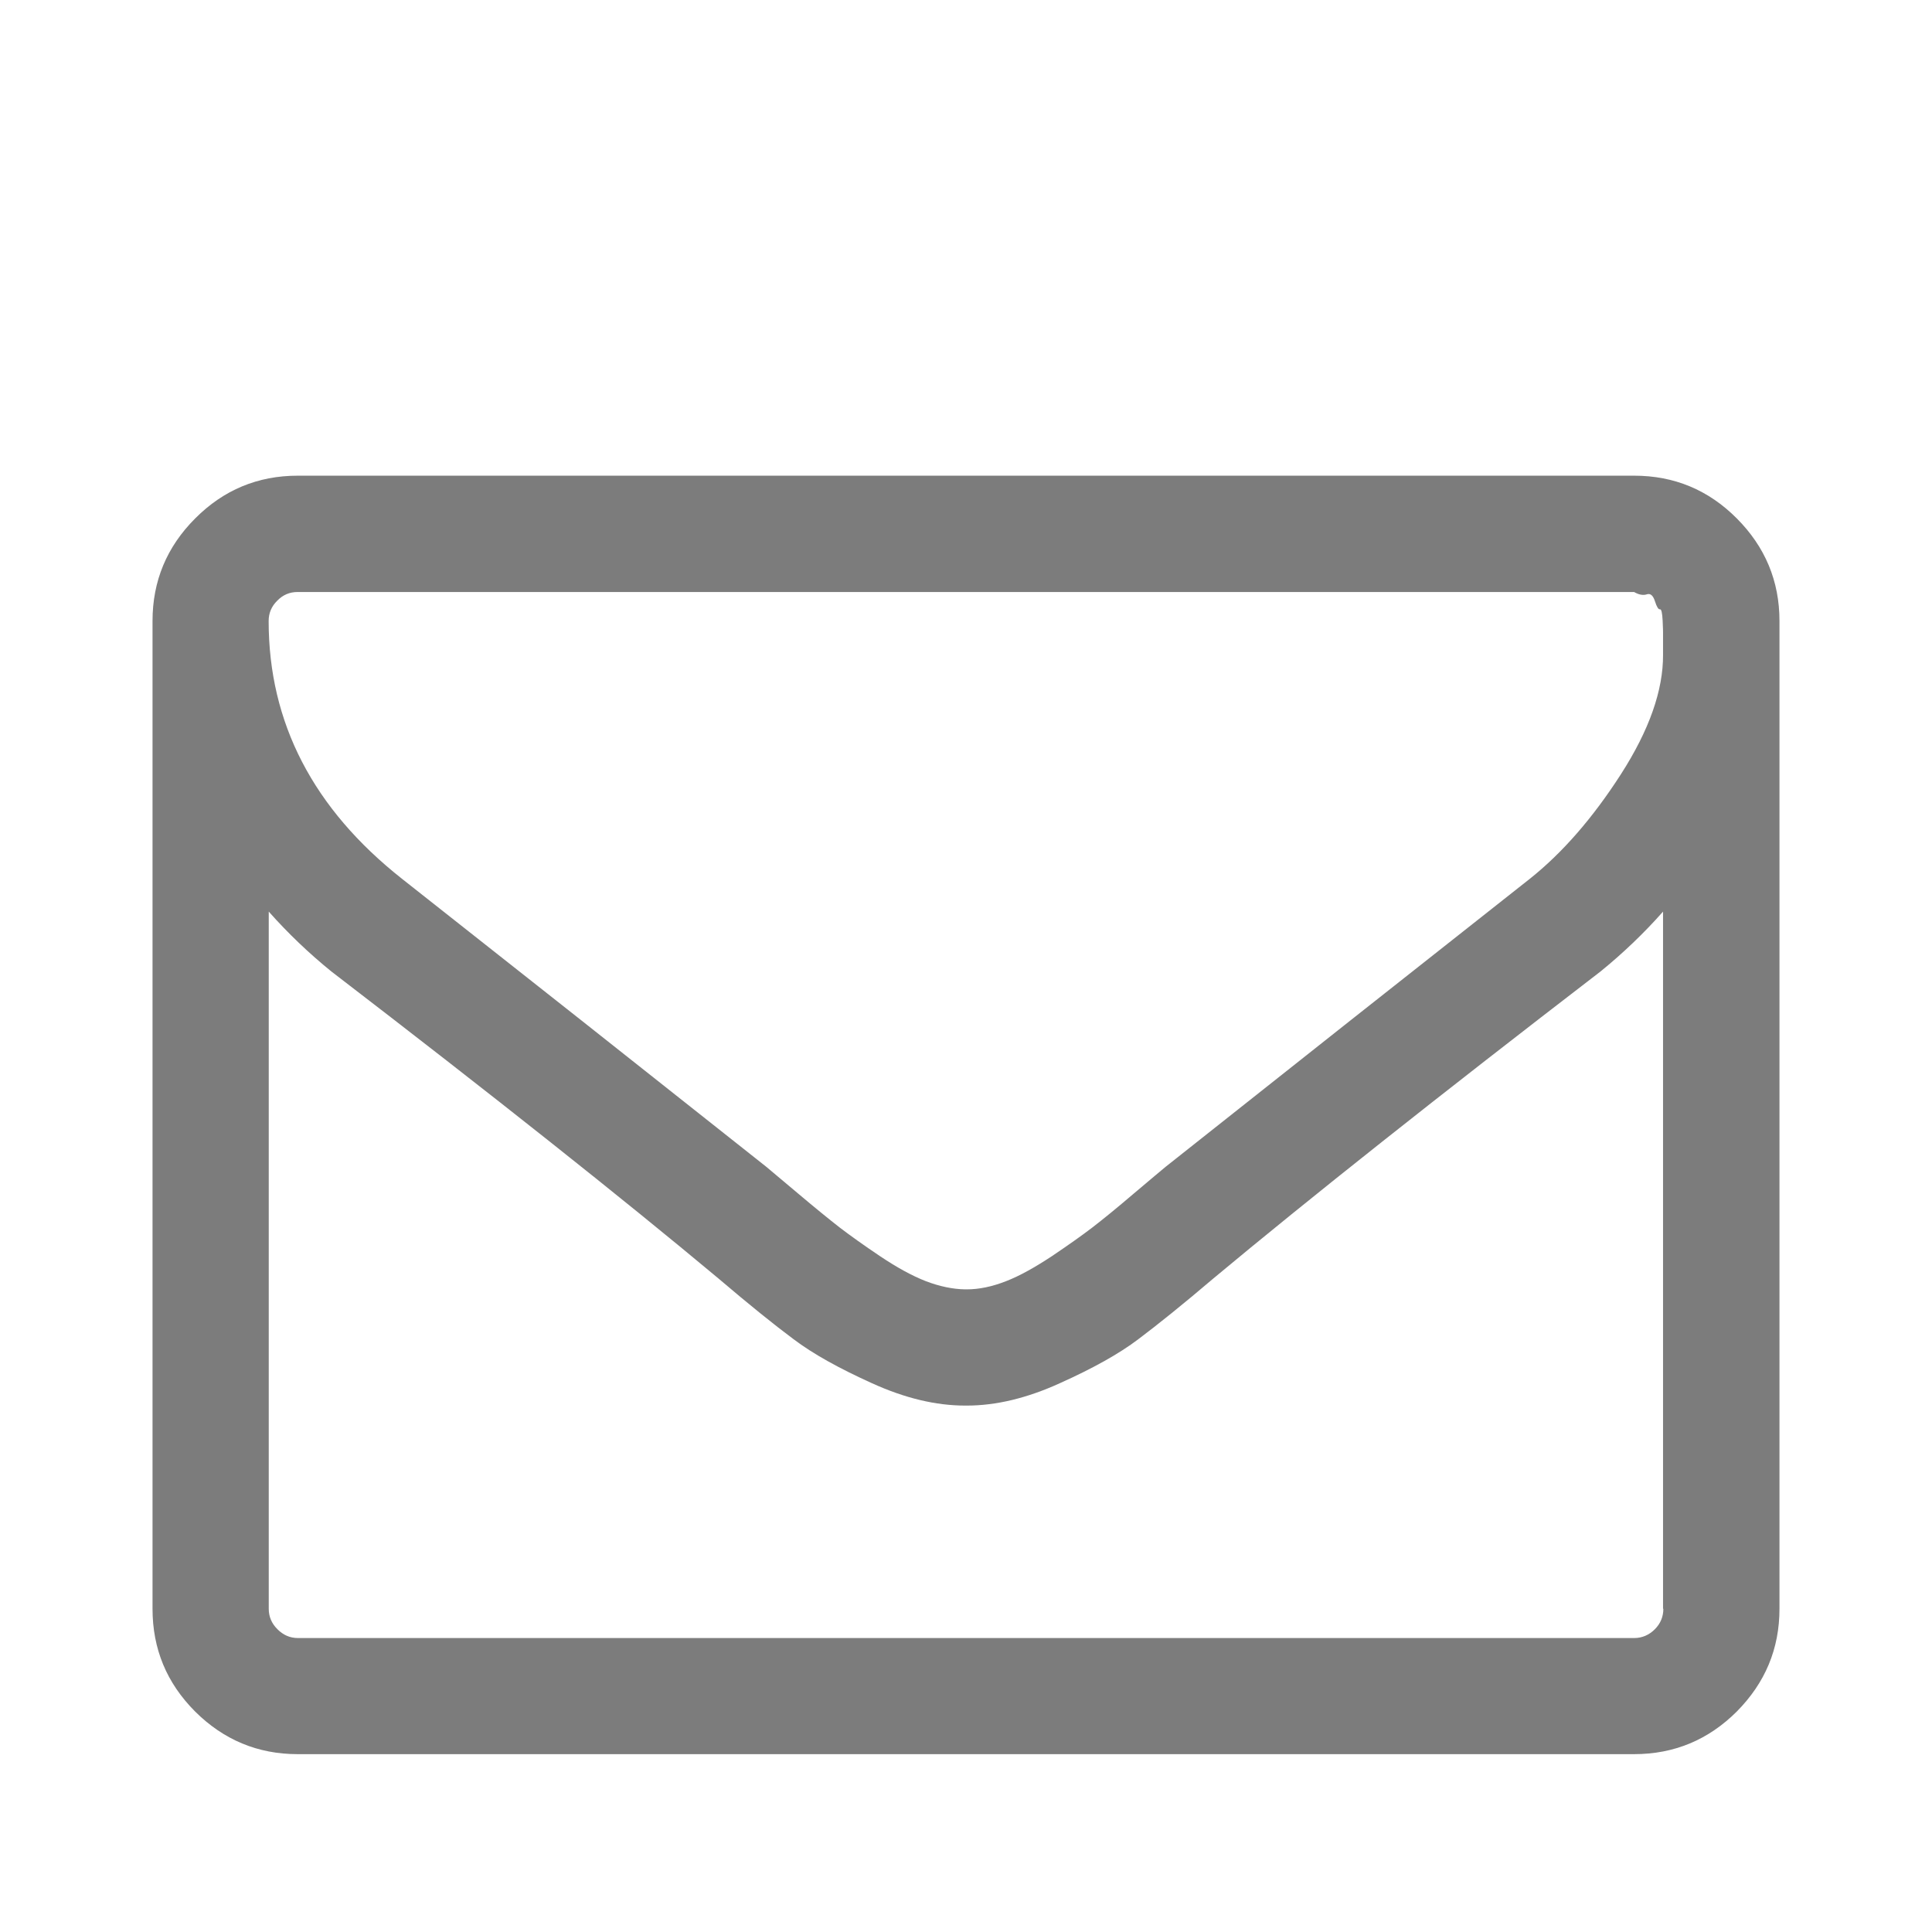 <?xml version="1.0" encoding="utf-8"?>
<!DOCTYPE svg PUBLIC "-//W3C//DTD SVG 1.1//EN" "http://www.w3.org/Graphics/SVG/1.1/DTD/svg11.dtd">
<svg version="1.1" id="Layer_1" xmlns="http://www.w3.org/2000/svg" xmlns:xlink="http://www.w3.org/1999/xlink" x="0px" y="0px"
	 width="19px" height="19px" viewBox="0.5 4.333 19 19" enable-background="new 0.5 4.333 19 19" xml:space="preserve">
<g>
	<path fill="#7C7C7C" d="M16.855,20.154v-6.856c-0.189,0.214-0.395,0.41-0.615,0.589c-1.595,1.226-2.863,2.232-3.805,3.017
		c-0.303,0.258-0.55,0.456-0.74,0.599c-0.19,0.144-0.447,0.287-0.772,0.433c-0.325,0.148-0.629,0.22-0.915,0.22H10H9.991
		c-0.286,0-0.591-0.072-0.916-0.22c-0.323-0.146-0.581-0.289-0.771-0.433c-0.191-0.142-0.438-0.341-0.741-0.599
		c-0.94-0.785-2.208-1.792-3.804-3.017c-0.221-0.179-0.427-0.376-0.616-0.589v6.856c0,0.077,0.028,0.145,0.086,0.202
		c0.056,0.056,0.122,0.086,0.2,0.086h13.144c0.076,0,0.145-0.03,0.201-0.086c0.057-0.057,0.084-0.125,0.084-0.202H16.855z
		 M16.855,10.771v-0.098v-0.121c0,0,0-0.039-0.004-0.116c-0.004-0.077-0.012-0.114-0.027-0.111c-0.014,0.003-0.031-0.023-0.049-0.08
		c-0.018-0.057-0.045-0.079-0.08-0.067c-0.035,0.012-0.078,0.004-0.125-0.023H3.426c-0.077,0-0.144,0.028-0.199,0.085
		c-0.058,0.057-0.085,0.123-0.085,0.201c0,1,0.438,1.845,1.312,2.535c1.148,0.905,2.343,1.849,3.581,2.831
		c0.035,0.03,0.14,0.118,0.313,0.263c0.173,0.146,0.31,0.257,0.41,0.335c0.101,0.077,0.233,0.172,0.397,0.282
		c0.164,0.11,0.315,0.193,0.451,0.246c0.137,0.052,0.265,0.078,0.384,0.08h0.009h0.01c0.118,0,0.246-0.026,0.384-0.08
		c0.137-0.053,0.287-0.138,0.451-0.246c0.163-0.11,0.295-0.203,0.398-0.282c0.1-0.077,0.237-0.188,0.409-0.335
		c0.172-0.145,0.276-0.233,0.313-0.263c1.238-0.982,2.432-1.926,3.58-2.831c0.322-0.256,0.621-0.6,0.898-1.031
		C16.719,11.513,16.857,11.122,16.855,10.771z M18,10.44v9.714c0,0.395-0.141,0.729-0.42,1.011c-0.279,0.278-0.615,0.419-1.01,0.419
		H3.428c-0.394,0-0.729-0.141-1.009-0.419C2.139,20.884,2,20.549,2,20.154V10.44c0-0.393,0.14-0.729,0.42-1.009
		c0.279-0.28,0.615-0.42,1.009-0.42H16.57c0.395,0,0.731,0.14,1.01,0.42C17.859,9.711,18,10.047,18,10.44L18,10.44z"/>
</g>
</svg>
